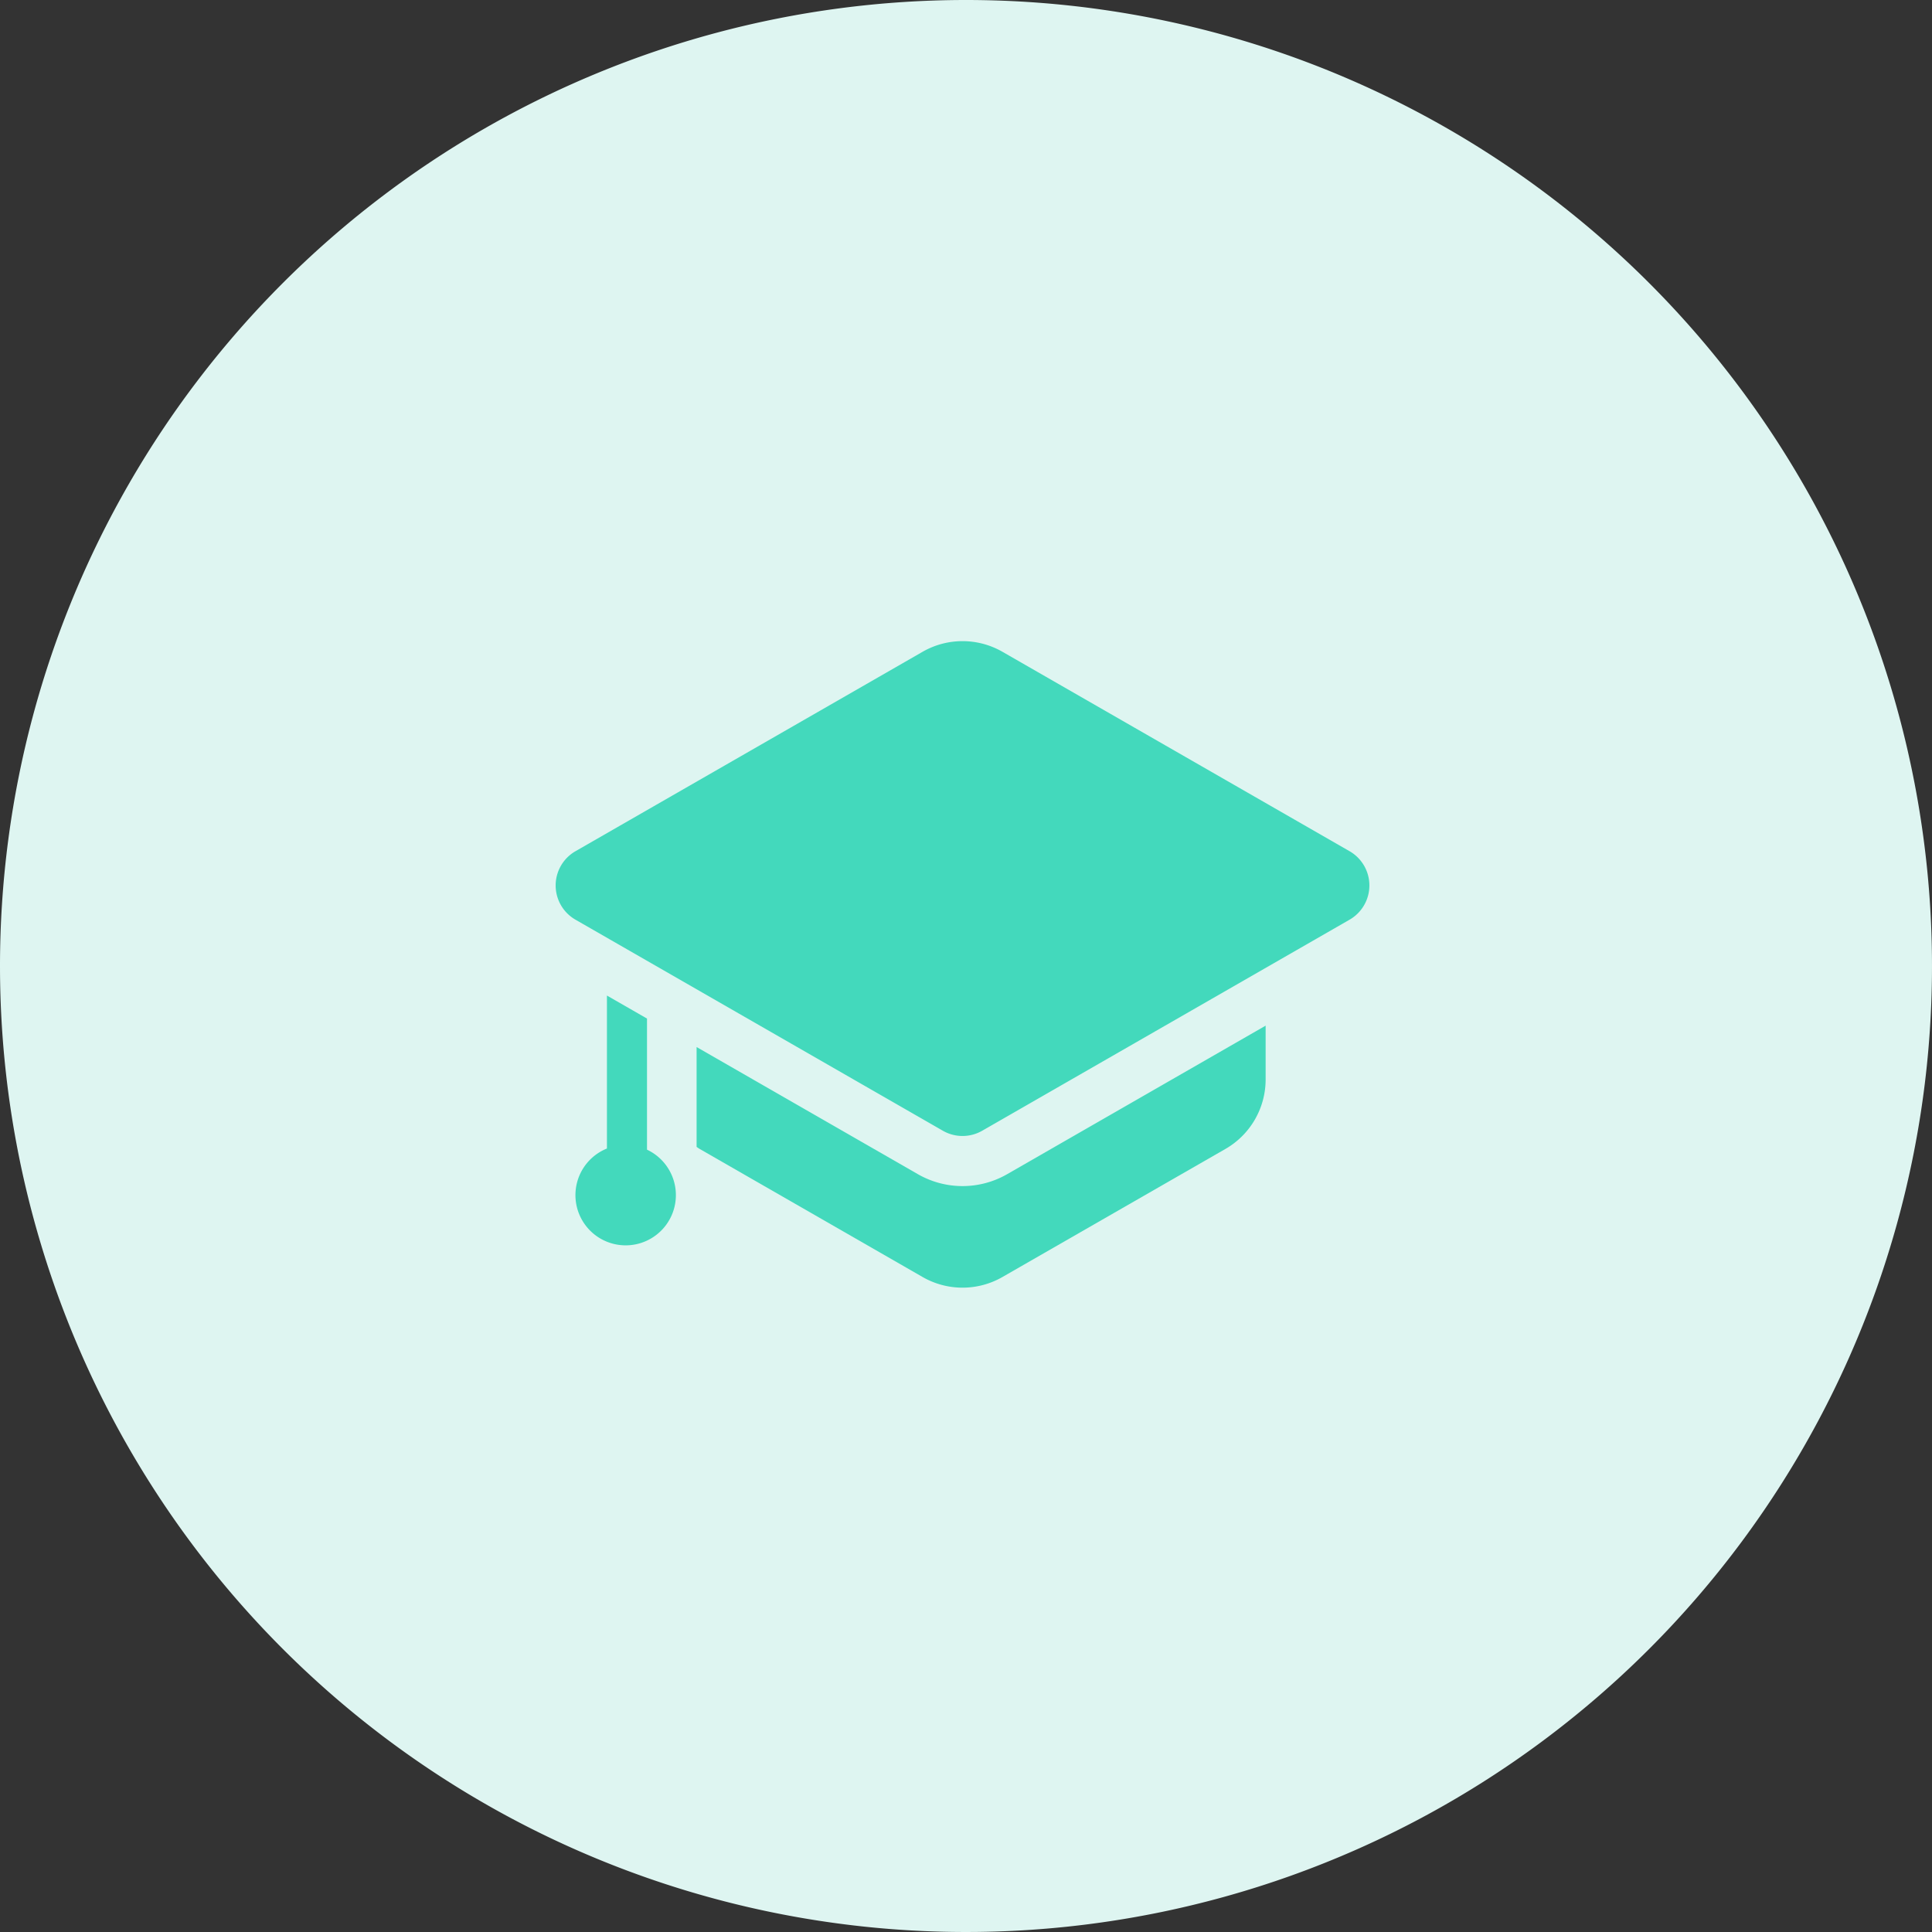 <svg xmlns="http://www.w3.org/2000/svg" xmlns:xlink="http://www.w3.org/1999/xlink" width="226" height="226" viewBox="0 0 226 226">
  <rect x="0" y="0" width="226" height="226" fill="#333333" stroke="none"/>
  <defs>
    <clipPath id="clip-path">
      <rect id="Rectangle_1869" data-name="Rectangle 1869" width="95.188" height="75.629" fill="#43d9bc"/>
    </clipPath>
  </defs>
  <g id="Groupe_2492" data-name="Groupe 2492" transform="translate(-16858 1683)">
    <g id="Groupe_2476" data-name="Groupe 2476" transform="translate(15555 -1837)">
      <path id="Tracé_1835" data-name="Tracé 1835" d="M113,0A113,113,0,1,1,0,113,113,113,0,0,1,113,0Z" transform="translate(1303 154)" fill="#def5f1"/>
    </g>
    <g id="Groupe_2483" data-name="Groupe 2483" transform="translate(16923 -1608)" clip-path="url(#clip-path)">
      <path id="Tracé_2147" data-name="Tracé 2147" d="M9.341,35.716V20.381L4.654,17.688V35.583a5.875,5.875,0,1,0,4.688.134" transform="translate(1.344 23.768)" fill="#43d9bc"/>
      <path id="Tracé_2148" data-name="Tracé 2148" d="M47.593,63.746a10.491,10.491,0,0,1-5.22-1.392L16.486,47.48V59.162c.12.075.227.164.352.234L42.924,74.382a9.372,9.372,0,0,0,9.34,0L78.35,59.4a9.376,9.376,0,0,0,4.7-8.128V44.979L52.813,62.354a10.478,10.478,0,0,1-5.22,1.392M92.87,24.574,52.264,1.245a9.384,9.384,0,0,0-9.34,0L2.318,24.574a4.617,4.617,0,0,0,0,8.009L45.294,57.272a4.616,4.616,0,0,0,4.6,0L92.87,32.583a4.619,4.619,0,0,0,0-8.009" transform="translate(0 -0.001)" fill="#43d9bc"/>
    </g>
  </g>
</svg>
